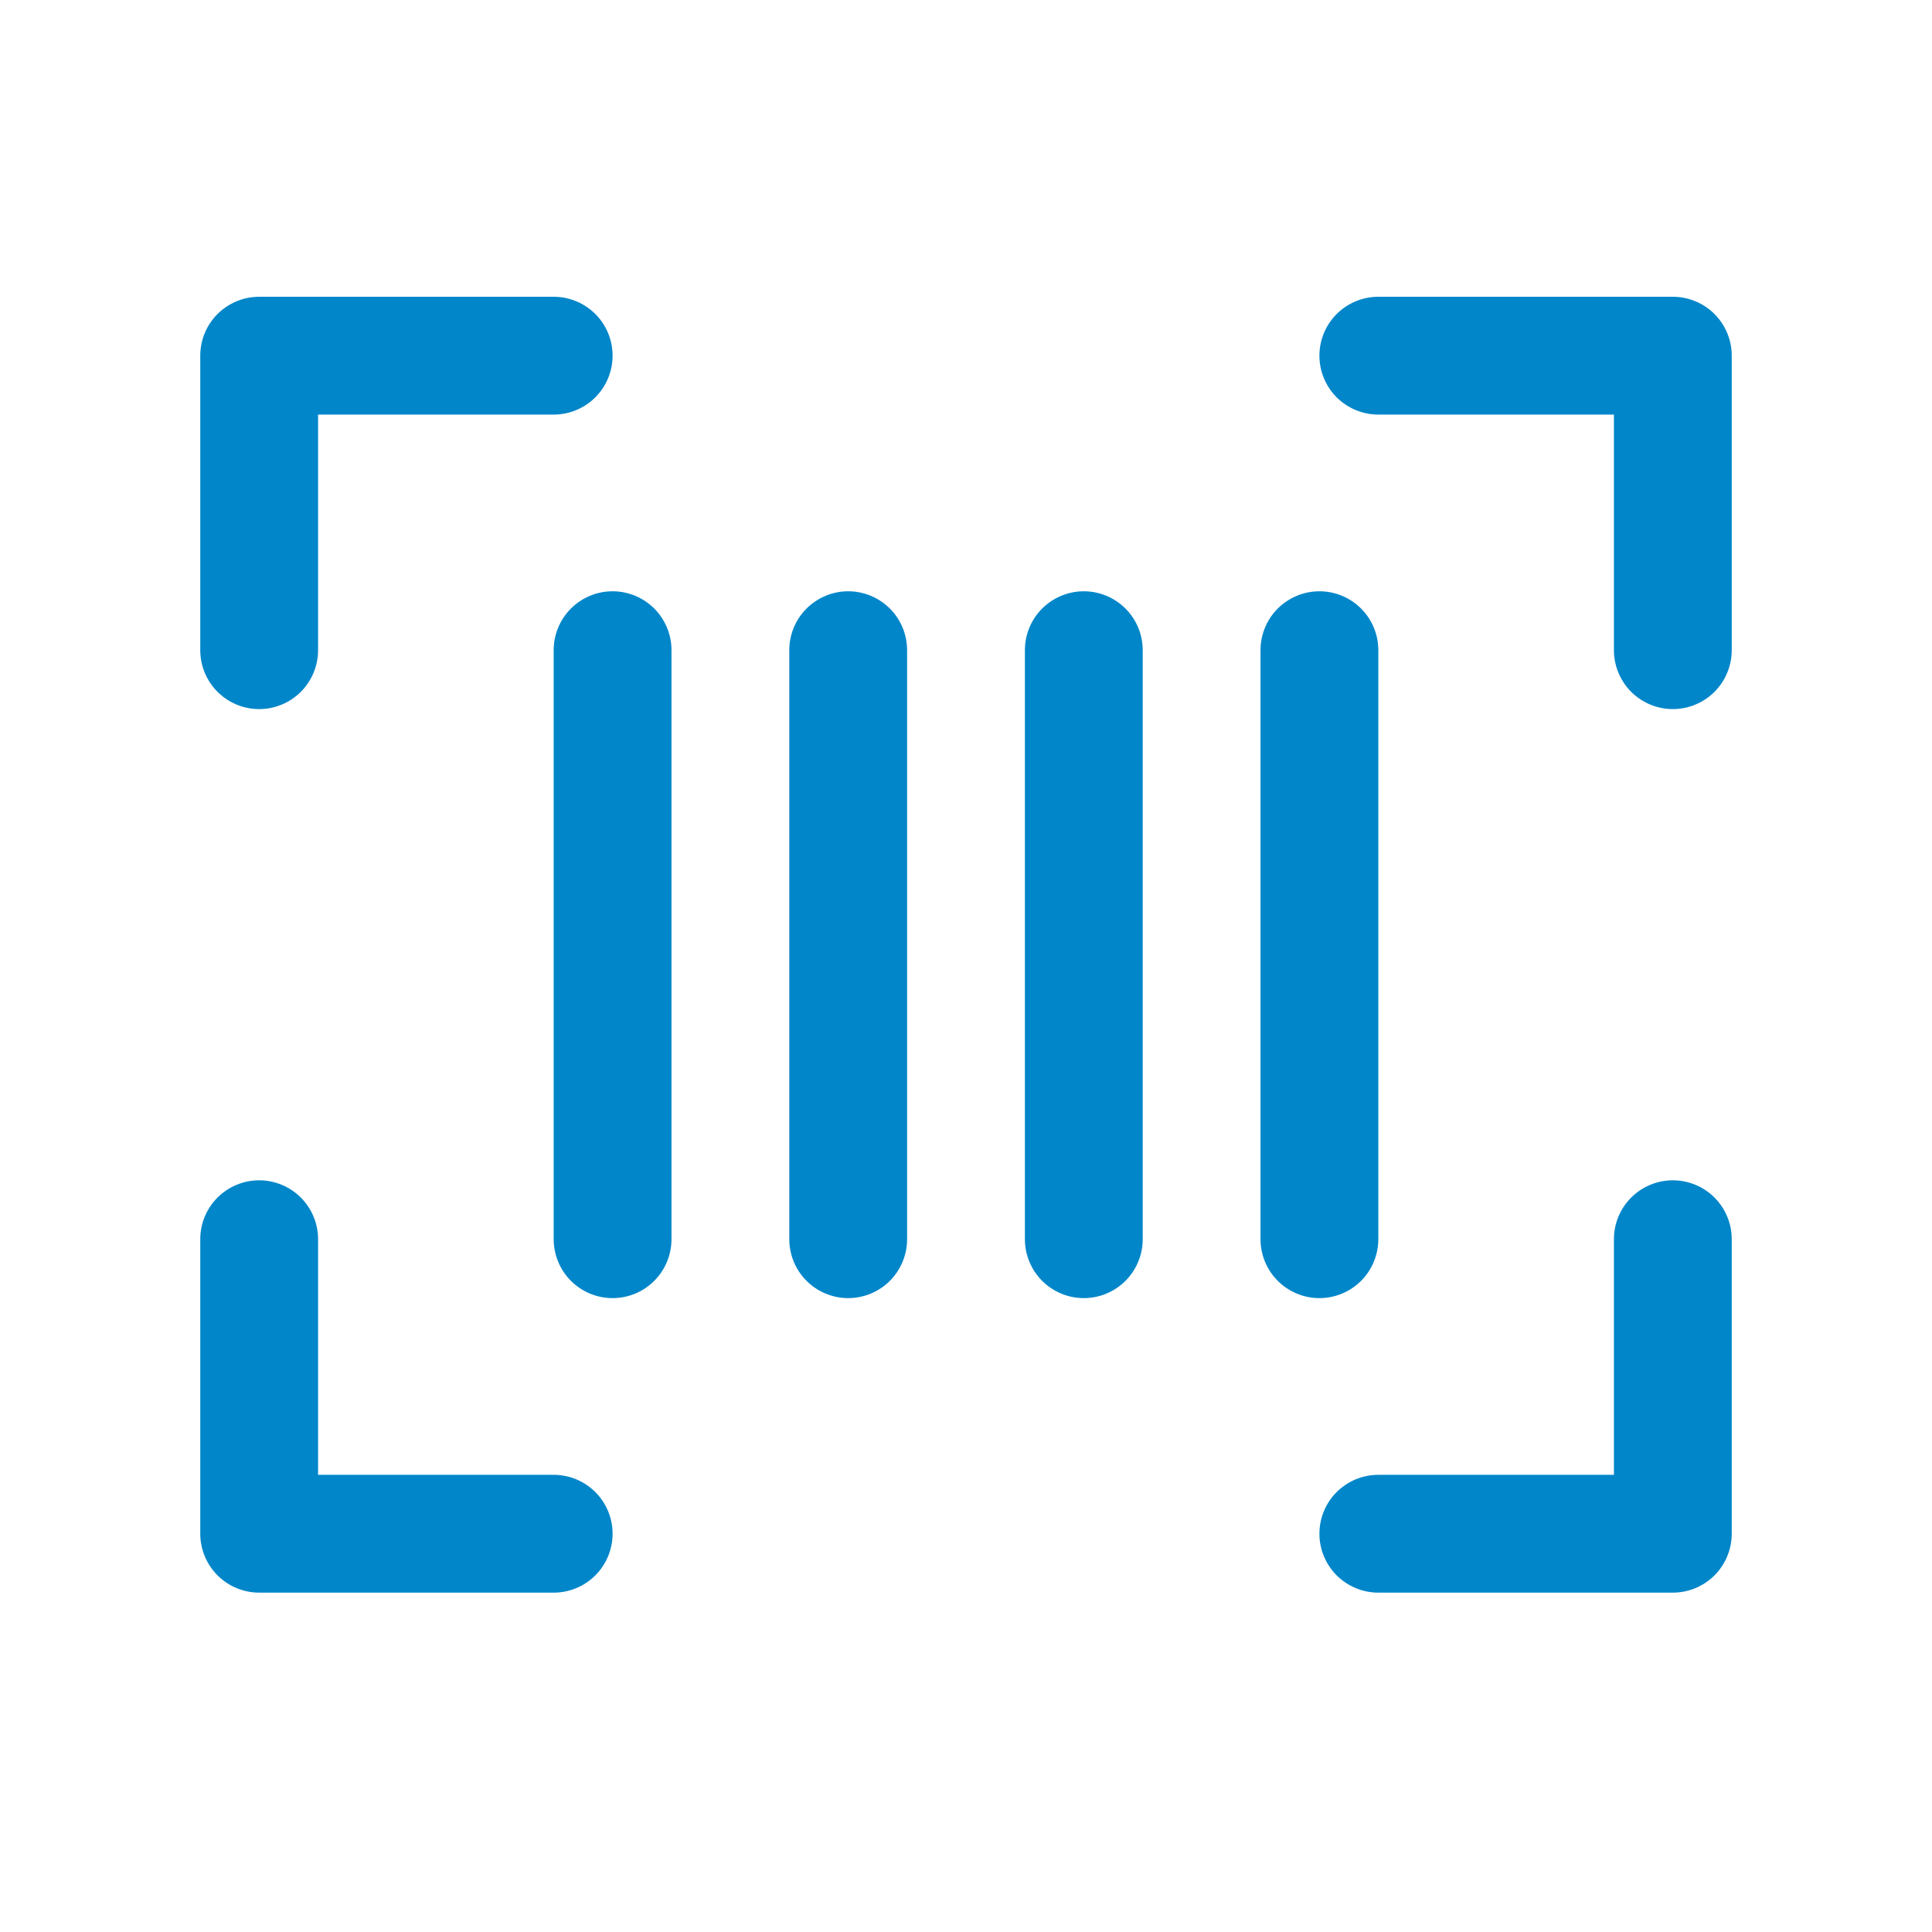<svg width="41" height="41" viewBox="0 0 41 41" fill="none" xmlns="http://www.w3.org/2000/svg">
<path d="M36.75 7.548V13.798C36.75 14.129 36.618 14.447 36.384 14.682C36.15 14.916 35.831 15.048 35.5 15.048C35.169 15.048 34.85 14.916 34.616 14.682C34.382 14.447 34.25 14.129 34.25 13.798V8.798H29.25C28.919 8.798 28.601 8.666 28.366 8.432C28.132 8.197 28 7.879 28 7.548C28 7.216 28.132 6.898 28.366 6.664C28.601 6.43 28.919 6.298 29.25 6.298H35.5C35.831 6.298 36.15 6.43 36.384 6.664C36.618 6.898 36.75 7.216 36.75 7.548ZM11.75 31.298H6.75V26.298C6.75 25.966 6.618 25.648 6.384 25.414C6.149 25.18 5.832 25.048 5.5 25.048C5.168 25.048 4.851 25.18 4.616 25.414C4.382 25.648 4.25 25.966 4.25 26.298V32.548C4.25 32.879 4.382 33.197 4.616 33.432C4.851 33.666 5.168 33.798 5.5 33.798H11.75C12.082 33.798 12.399 33.666 12.634 33.432C12.868 33.197 13 32.879 13 32.548C13 32.216 12.868 31.898 12.634 31.664C12.399 31.43 12.082 31.298 11.75 31.298ZM35.5 25.048C35.169 25.048 34.85 25.18 34.616 25.414C34.382 25.648 34.25 25.966 34.25 26.298V31.298H29.25C28.919 31.298 28.601 31.43 28.366 31.664C28.132 31.898 28 32.216 28 32.548C28 32.879 28.132 33.197 28.366 33.432C28.601 33.666 28.919 33.798 29.25 33.798H35.5C35.831 33.798 36.15 33.666 36.384 33.432C36.618 33.197 36.75 32.879 36.75 32.548V26.298C36.75 25.966 36.618 25.648 36.384 25.414C36.15 25.18 35.831 25.048 35.5 25.048ZM5.5 15.048C5.832 15.048 6.149 14.916 6.384 14.682C6.618 14.447 6.75 14.129 6.75 13.798V8.798H11.75C12.082 8.798 12.399 8.666 12.634 8.432C12.868 8.197 13 7.879 13 7.548C13 7.216 12.868 6.898 12.634 6.664C12.399 6.43 12.082 6.298 11.75 6.298H5.5C5.168 6.298 4.851 6.43 4.616 6.664C4.382 6.898 4.25 7.216 4.25 7.548V13.798C4.25 14.129 4.382 14.447 4.616 14.682C4.851 14.916 5.168 15.048 5.5 15.048ZM13 12.548C12.668 12.548 12.351 12.68 12.116 12.914C11.882 13.148 11.75 13.466 11.75 13.798V26.298C11.75 26.629 11.882 26.947 12.116 27.182C12.351 27.416 12.668 27.548 13 27.548C13.332 27.548 13.649 27.416 13.884 27.182C14.118 26.947 14.25 26.629 14.25 26.298V13.798C14.25 13.466 14.118 13.148 13.884 12.914C13.649 12.68 13.332 12.548 13 12.548ZM29.25 26.298V13.798C29.25 13.466 29.118 13.148 28.884 12.914C28.649 12.68 28.331 12.548 28 12.548C27.669 12.548 27.351 12.68 27.116 12.914C26.882 13.148 26.75 13.466 26.75 13.798V26.298C26.75 26.629 26.882 26.947 27.116 27.182C27.351 27.416 27.669 27.548 28 27.548C28.331 27.548 28.649 27.416 28.884 27.182C29.118 26.947 29.25 26.629 29.25 26.298ZM23 12.548C22.669 12.548 22.351 12.68 22.116 12.914C21.882 13.148 21.75 13.466 21.75 13.798V26.298C21.75 26.629 21.882 26.947 22.116 27.182C22.351 27.416 22.669 27.548 23 27.548C23.331 27.548 23.649 27.416 23.884 27.182C24.118 26.947 24.25 26.629 24.25 26.298V13.798C24.25 13.466 24.118 13.148 23.884 12.914C23.649 12.68 23.331 12.548 23 12.548ZM18 12.548C17.669 12.548 17.351 12.68 17.116 12.914C16.882 13.148 16.75 13.466 16.75 13.798V26.298C16.75 26.629 16.882 26.947 17.116 27.182C17.351 27.416 17.669 27.548 18 27.548C18.331 27.548 18.649 27.416 18.884 27.182C19.118 26.947 19.25 26.629 19.25 26.298V13.798C19.25 13.466 19.118 13.148 18.884 12.914C18.649 12.68 18.331 12.548 18 12.548Z" fill="#0086C9"/>
</svg>
